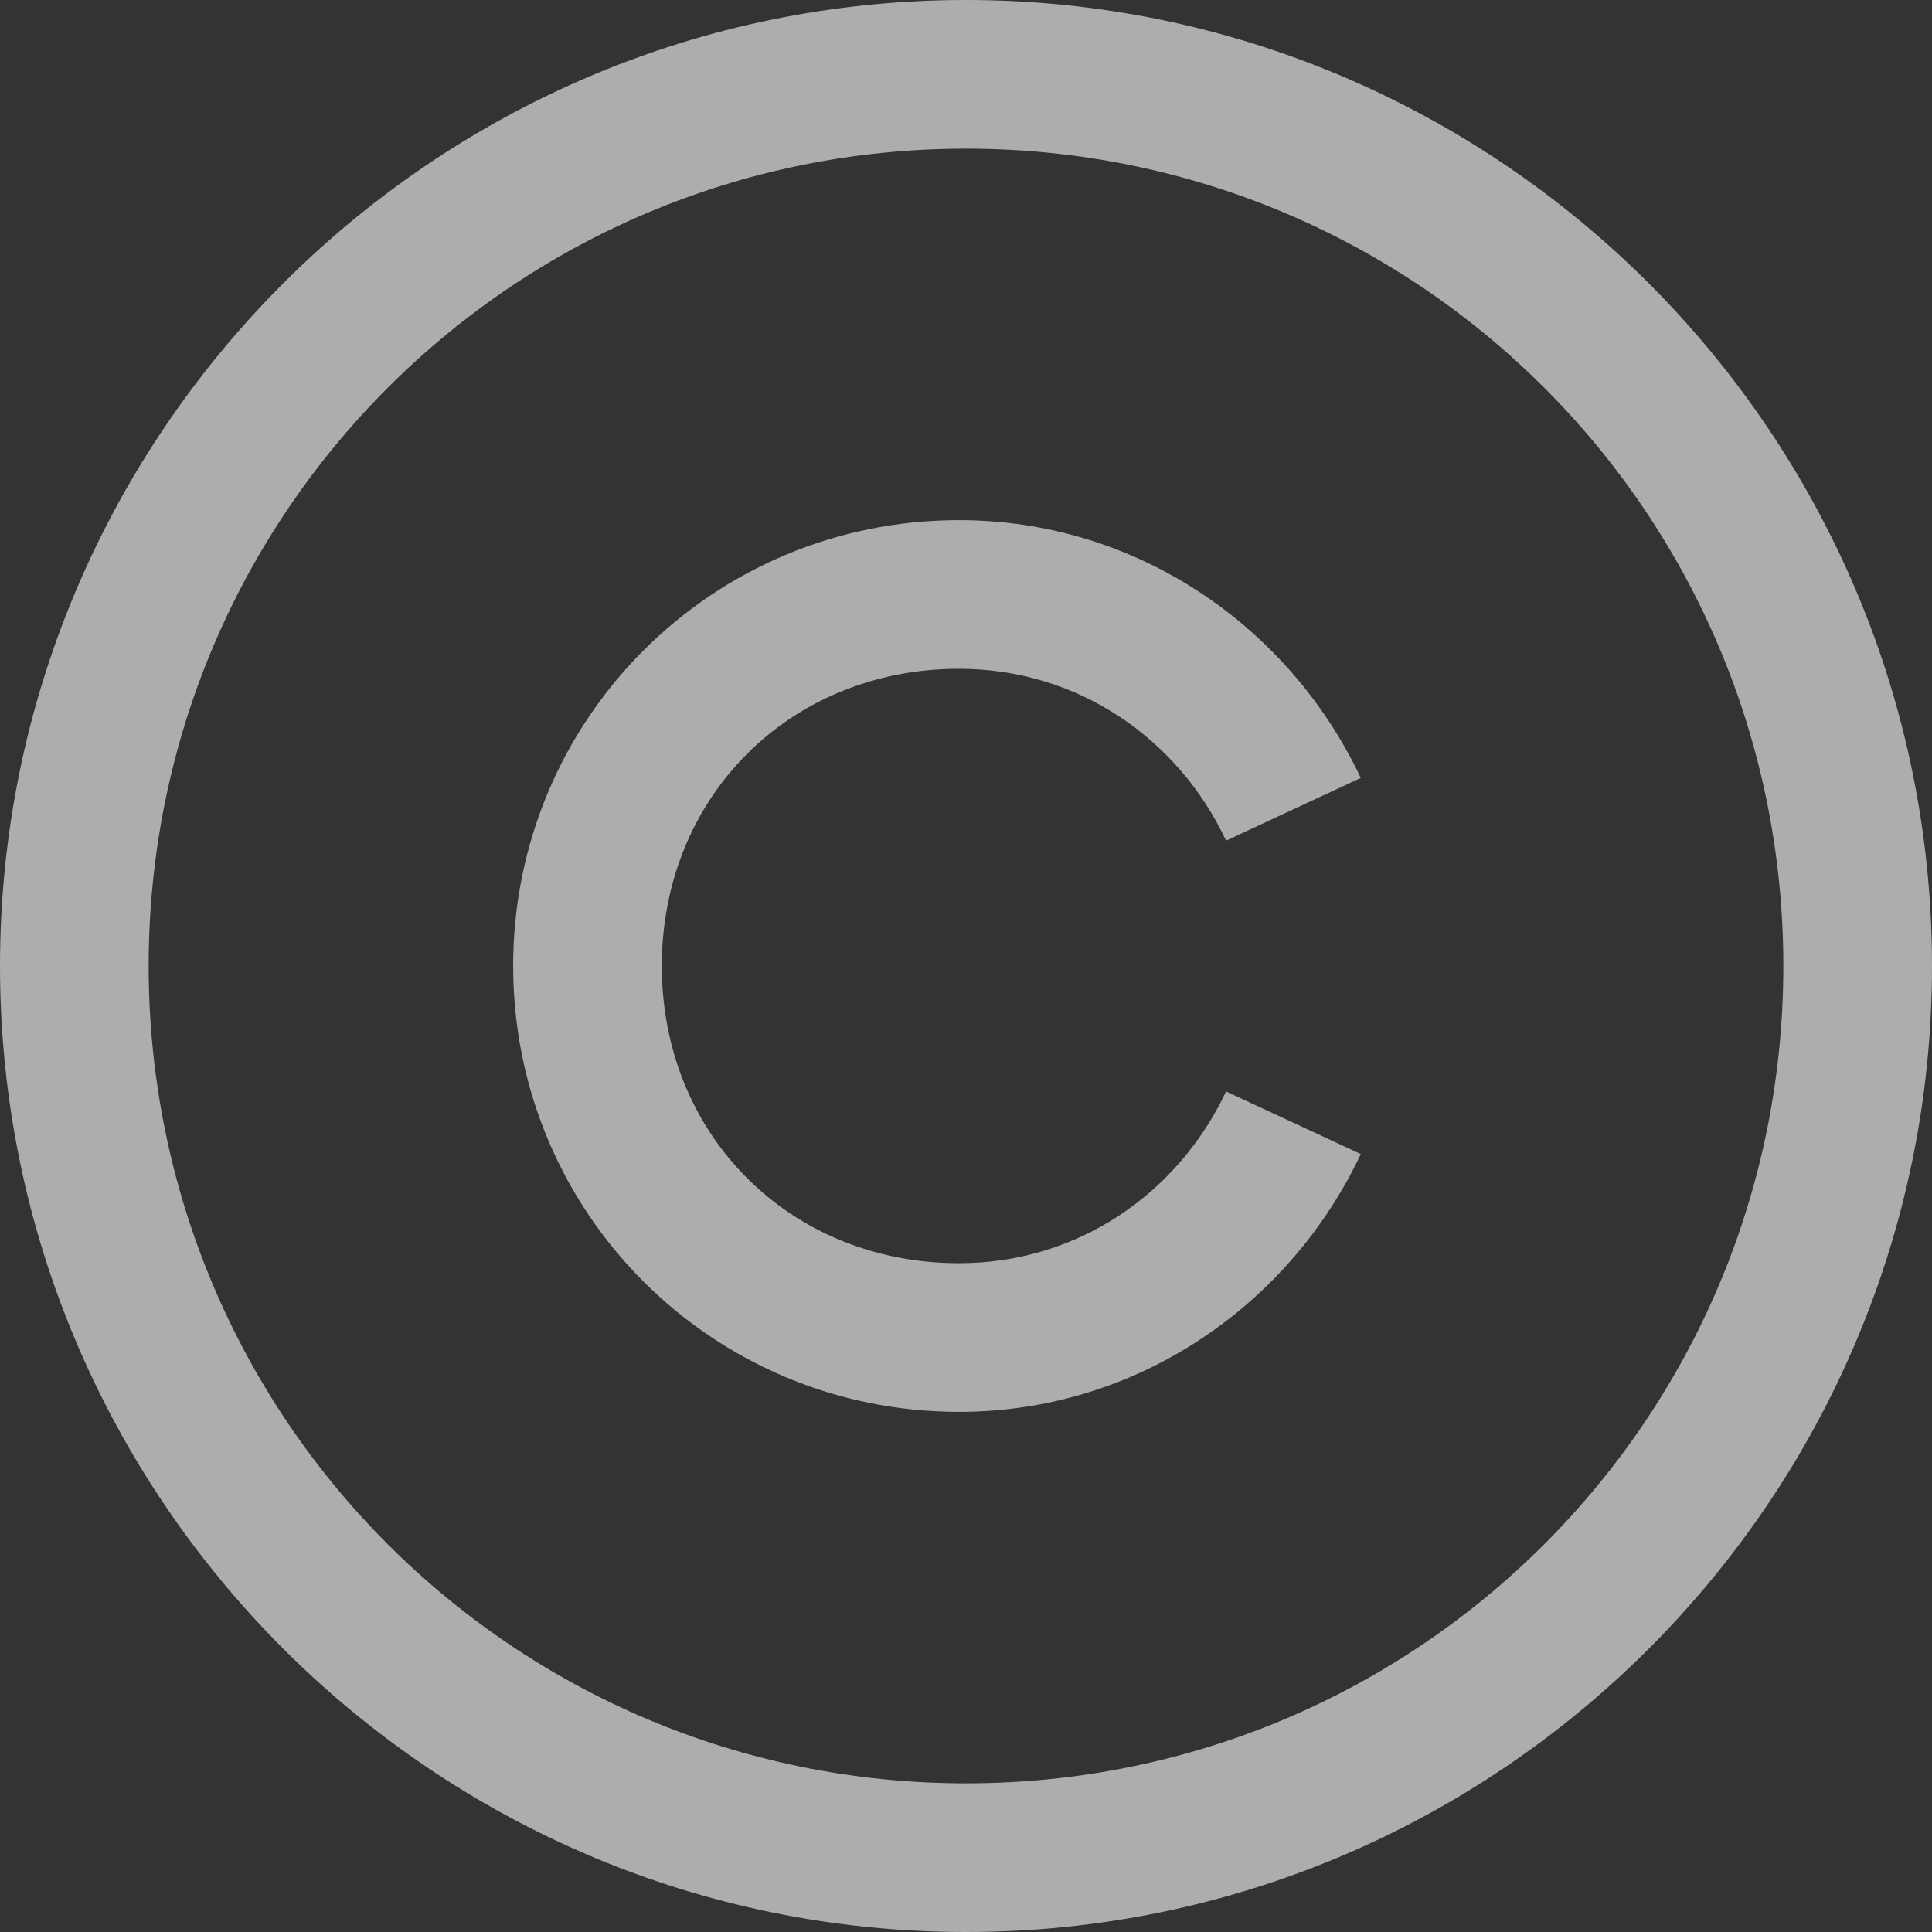 <?xml version="1.0" encoding="UTF-8"?> <svg xmlns="http://www.w3.org/2000/svg" width="18" height="18" viewBox="0 0 18 18" fill="none"><rect x="0" y="0" width="18" height="18" fill="#333333" stroke="none"/> <path d="M9 0C4.038 0 0 4.038 0 9C0 13.963 4.038 18 9 18C13.963 18 18 13.963 18 9C18 4.038 13.963 0 9 0ZM9 1.385C13.213 1.385 16.615 4.787 16.615 9C16.615 13.213 13.213 16.615 9 16.615C4.787 16.615 1.385 13.213 1.385 9C1.385 4.787 4.787 1.385 9 1.385ZM8.935 4.846C6.634 4.846 4.781 6.699 4.781 9C4.781 11.301 6.634 13.154 8.935 13.154C10.596 13.154 12.016 12.158 12.678 10.752L11.423 10.169C10.976 11.117 10.044 11.769 8.935 11.769C7.359 11.769 6.166 10.576 6.166 9C6.166 7.424 7.359 6.231 8.935 6.231C10.044 6.231 10.977 6.882 11.423 7.832L12.678 7.248C12.015 5.842 10.596 4.846 8.934 4.846H8.935Z" fill="white" fill-opacity="0.6"></path> </svg> 